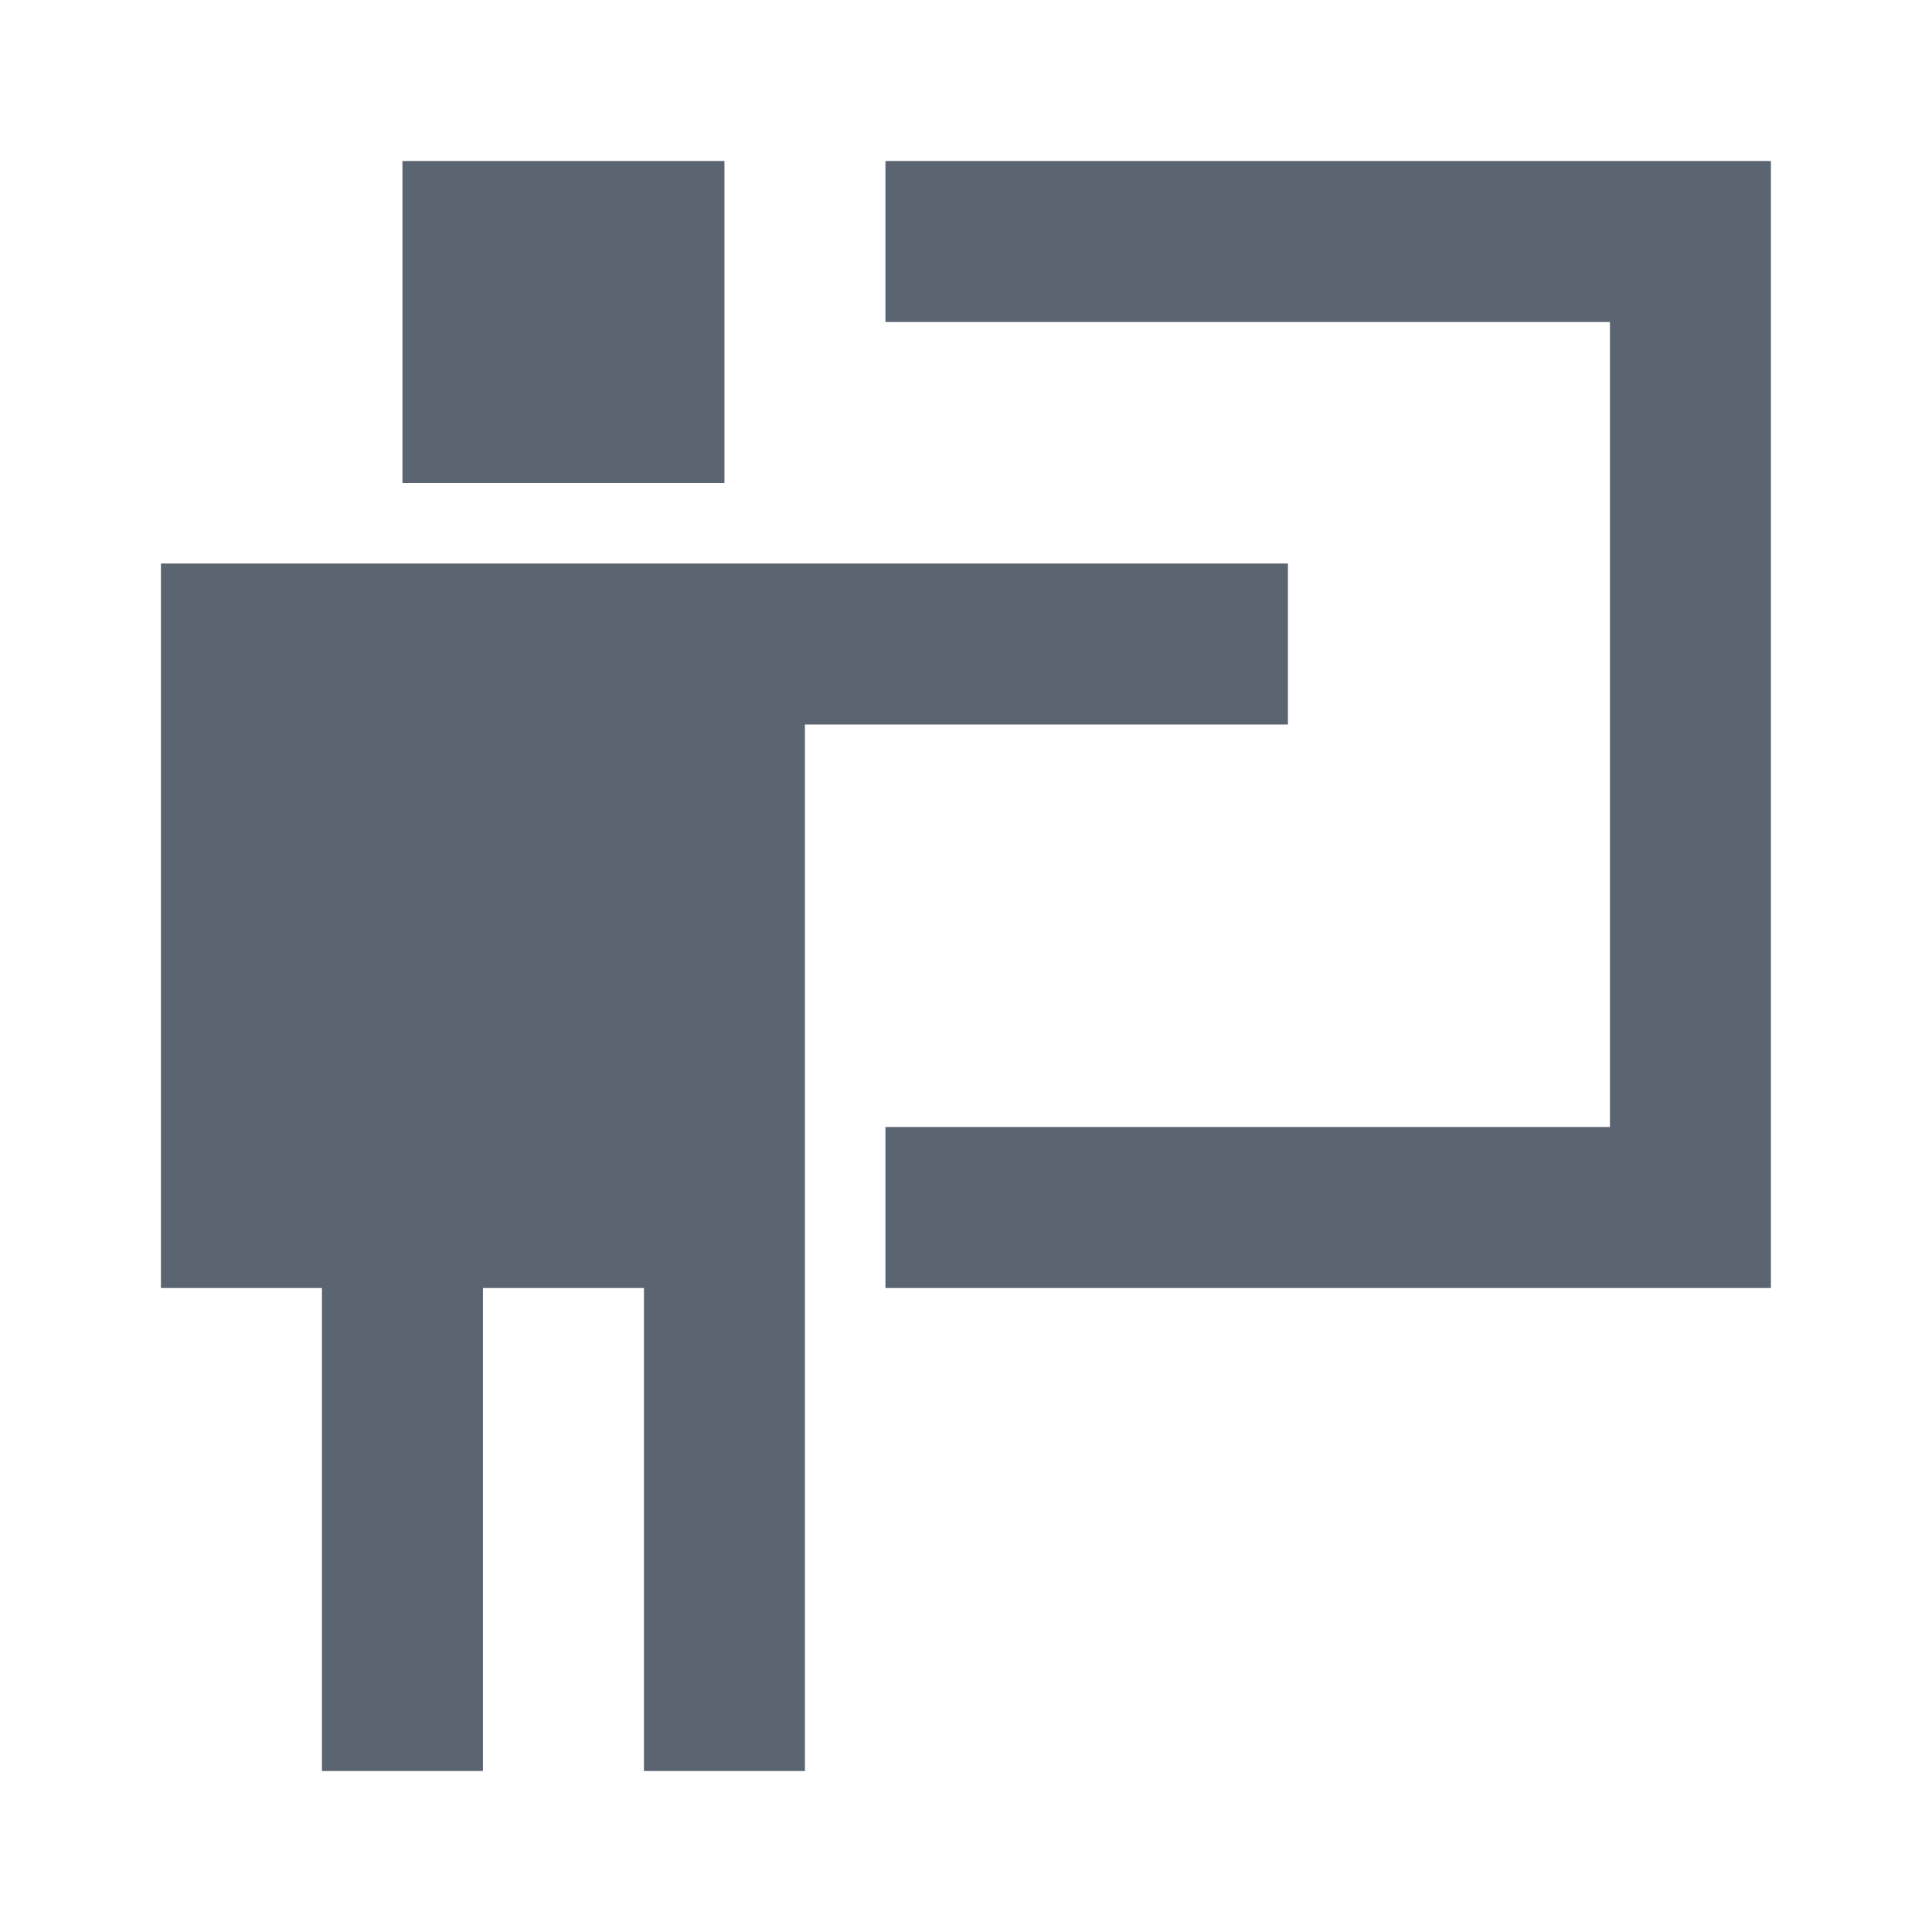 <svg width="40" height="40" viewBox="0 0 40 40" fill="none" xmlns="http://www.w3.org/2000/svg">
<path d="M14.999 3.333H8.332V10H14.999V3.333ZM26.665 15V11.667H3.332V26.667H6.665V36.667H9.999V26.667H13.332V36.667H16.665V15H26.665ZM18.332 3.333H36.665V26.667H18.332V23.333H33.332V6.667H18.332V3.333Z" fill="#5B6471"/>
</svg>
